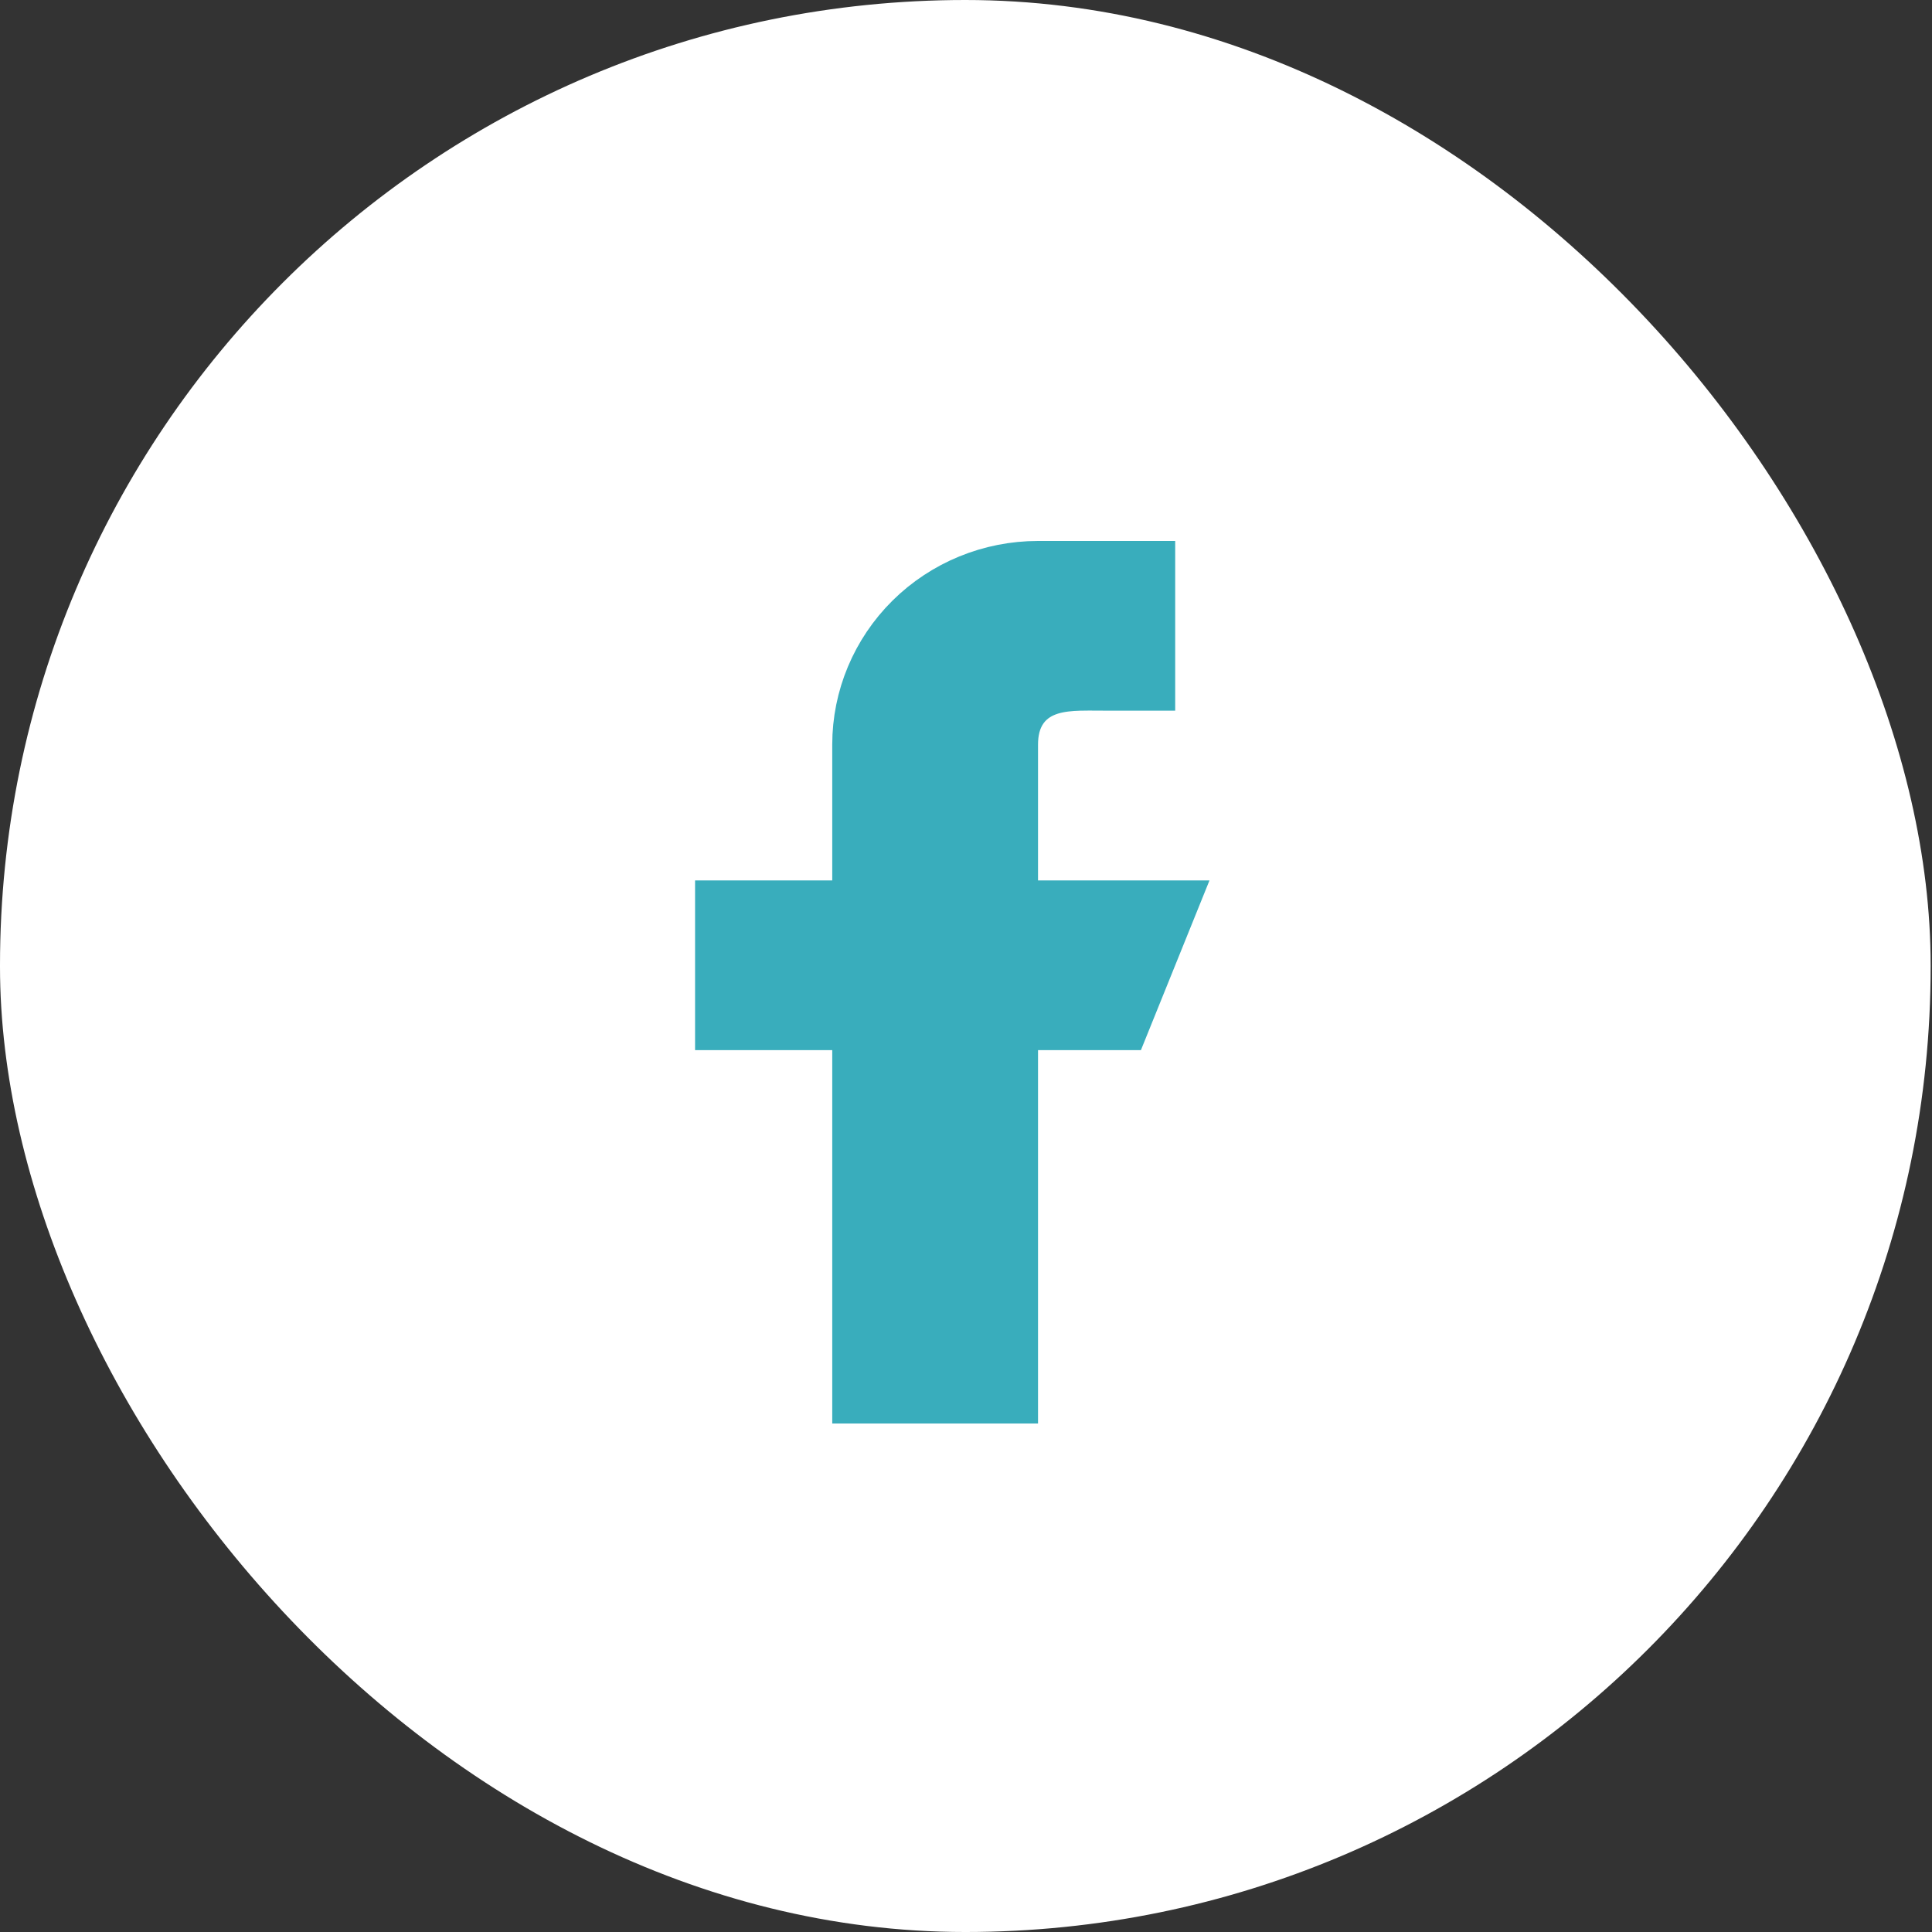 <svg width="43" height="43" viewBox="0 0 43 43" fill="none" xmlns="http://www.w3.org/2000/svg">
<rect x="0" y="0" width="43" height="43" fill="#333333" stroke="none"/>
<rect width="42.97" height="43" rx="21.485" fill="white"/>
<path d="M22.603 19.595V20.095H23.103H26.178L25.056 22.872H23.103H22.603V23.372V31.182H19.023V23.372V22.872H18.523H15.97V20.095H18.523H19.023V19.595V16.573C19.023 15.505 19.452 14.48 20.216 13.723C20.981 12.966 22.019 12.54 23.103 12.54H25.656V15.317H24.63C24.57 15.317 24.508 15.317 24.445 15.316C24.302 15.315 24.153 15.314 24.02 15.318C23.825 15.324 23.607 15.342 23.404 15.404C23.192 15.469 22.972 15.59 22.814 15.815C22.659 16.036 22.603 16.299 22.603 16.573V19.595Z" fill="#39ADBC" stroke="#39ADBC"/>
</svg>
